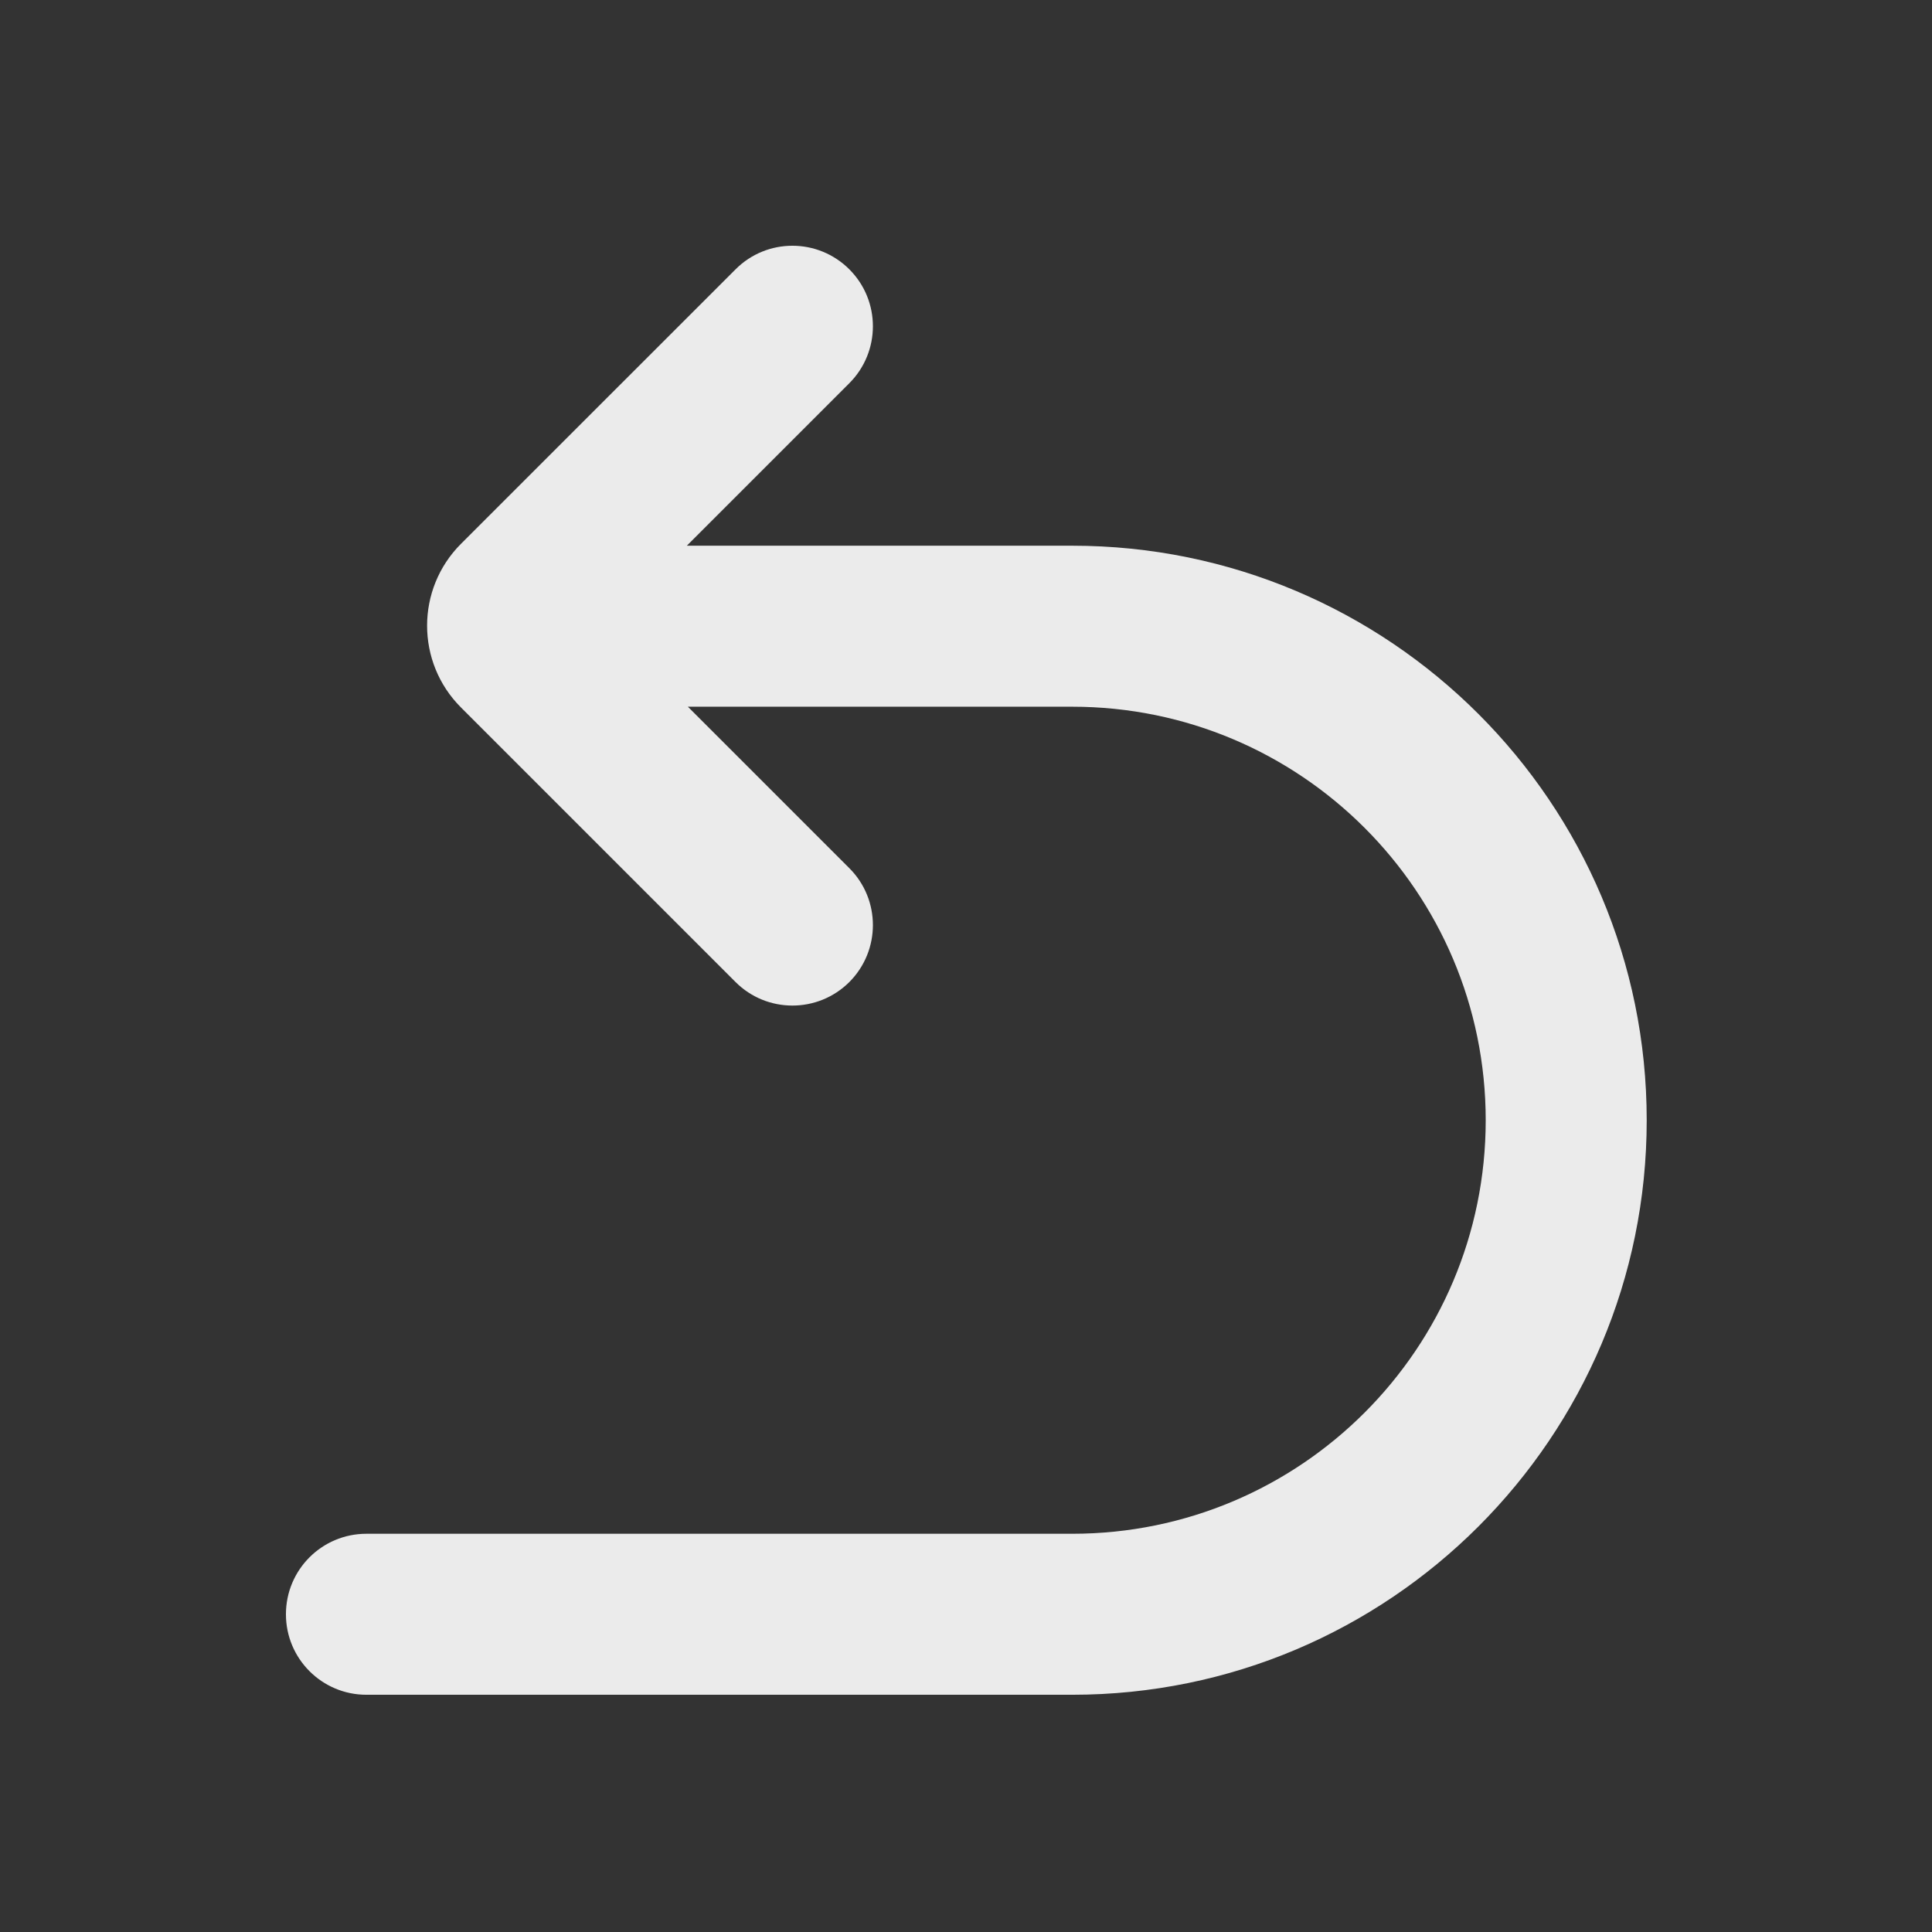 <svg width="24" height="24" viewBox="0 0 24 24" fill="none" xmlns="http://www.w3.org/2000/svg">
<rect x="0" y="0" width="24" height="24" fill="#333333" stroke="none"/>
<path fill-rule="evenodd" clip-rule="evenodd" d="M10.551 4.76C10.941 4.369 10.941 3.736 10.551 3.346C10.16 2.955 9.527 2.955 9.137 3.346L5.727 6.755C5.165 7.317 5.165 8.228 5.727 8.789L9.137 12.199C9.527 12.589 10.16 12.589 10.551 12.199C10.941 11.808 10.941 11.175 10.551 10.785L8.545 8.779H13.319C16.156 8.779 18.456 11.079 18.456 13.916C18.456 16.753 16.156 19.053 13.319 19.053H4.552C3.999 19.053 3.552 19.5 3.552 20.053C3.552 20.605 3.999 21.053 4.552 21.053H13.319C17.261 21.053 20.456 17.857 20.456 13.916C20.456 9.974 17.261 6.779 13.319 6.779H8.532L10.551 4.76Z" fill="white" fill-opacity="0.9"/>
</svg>
